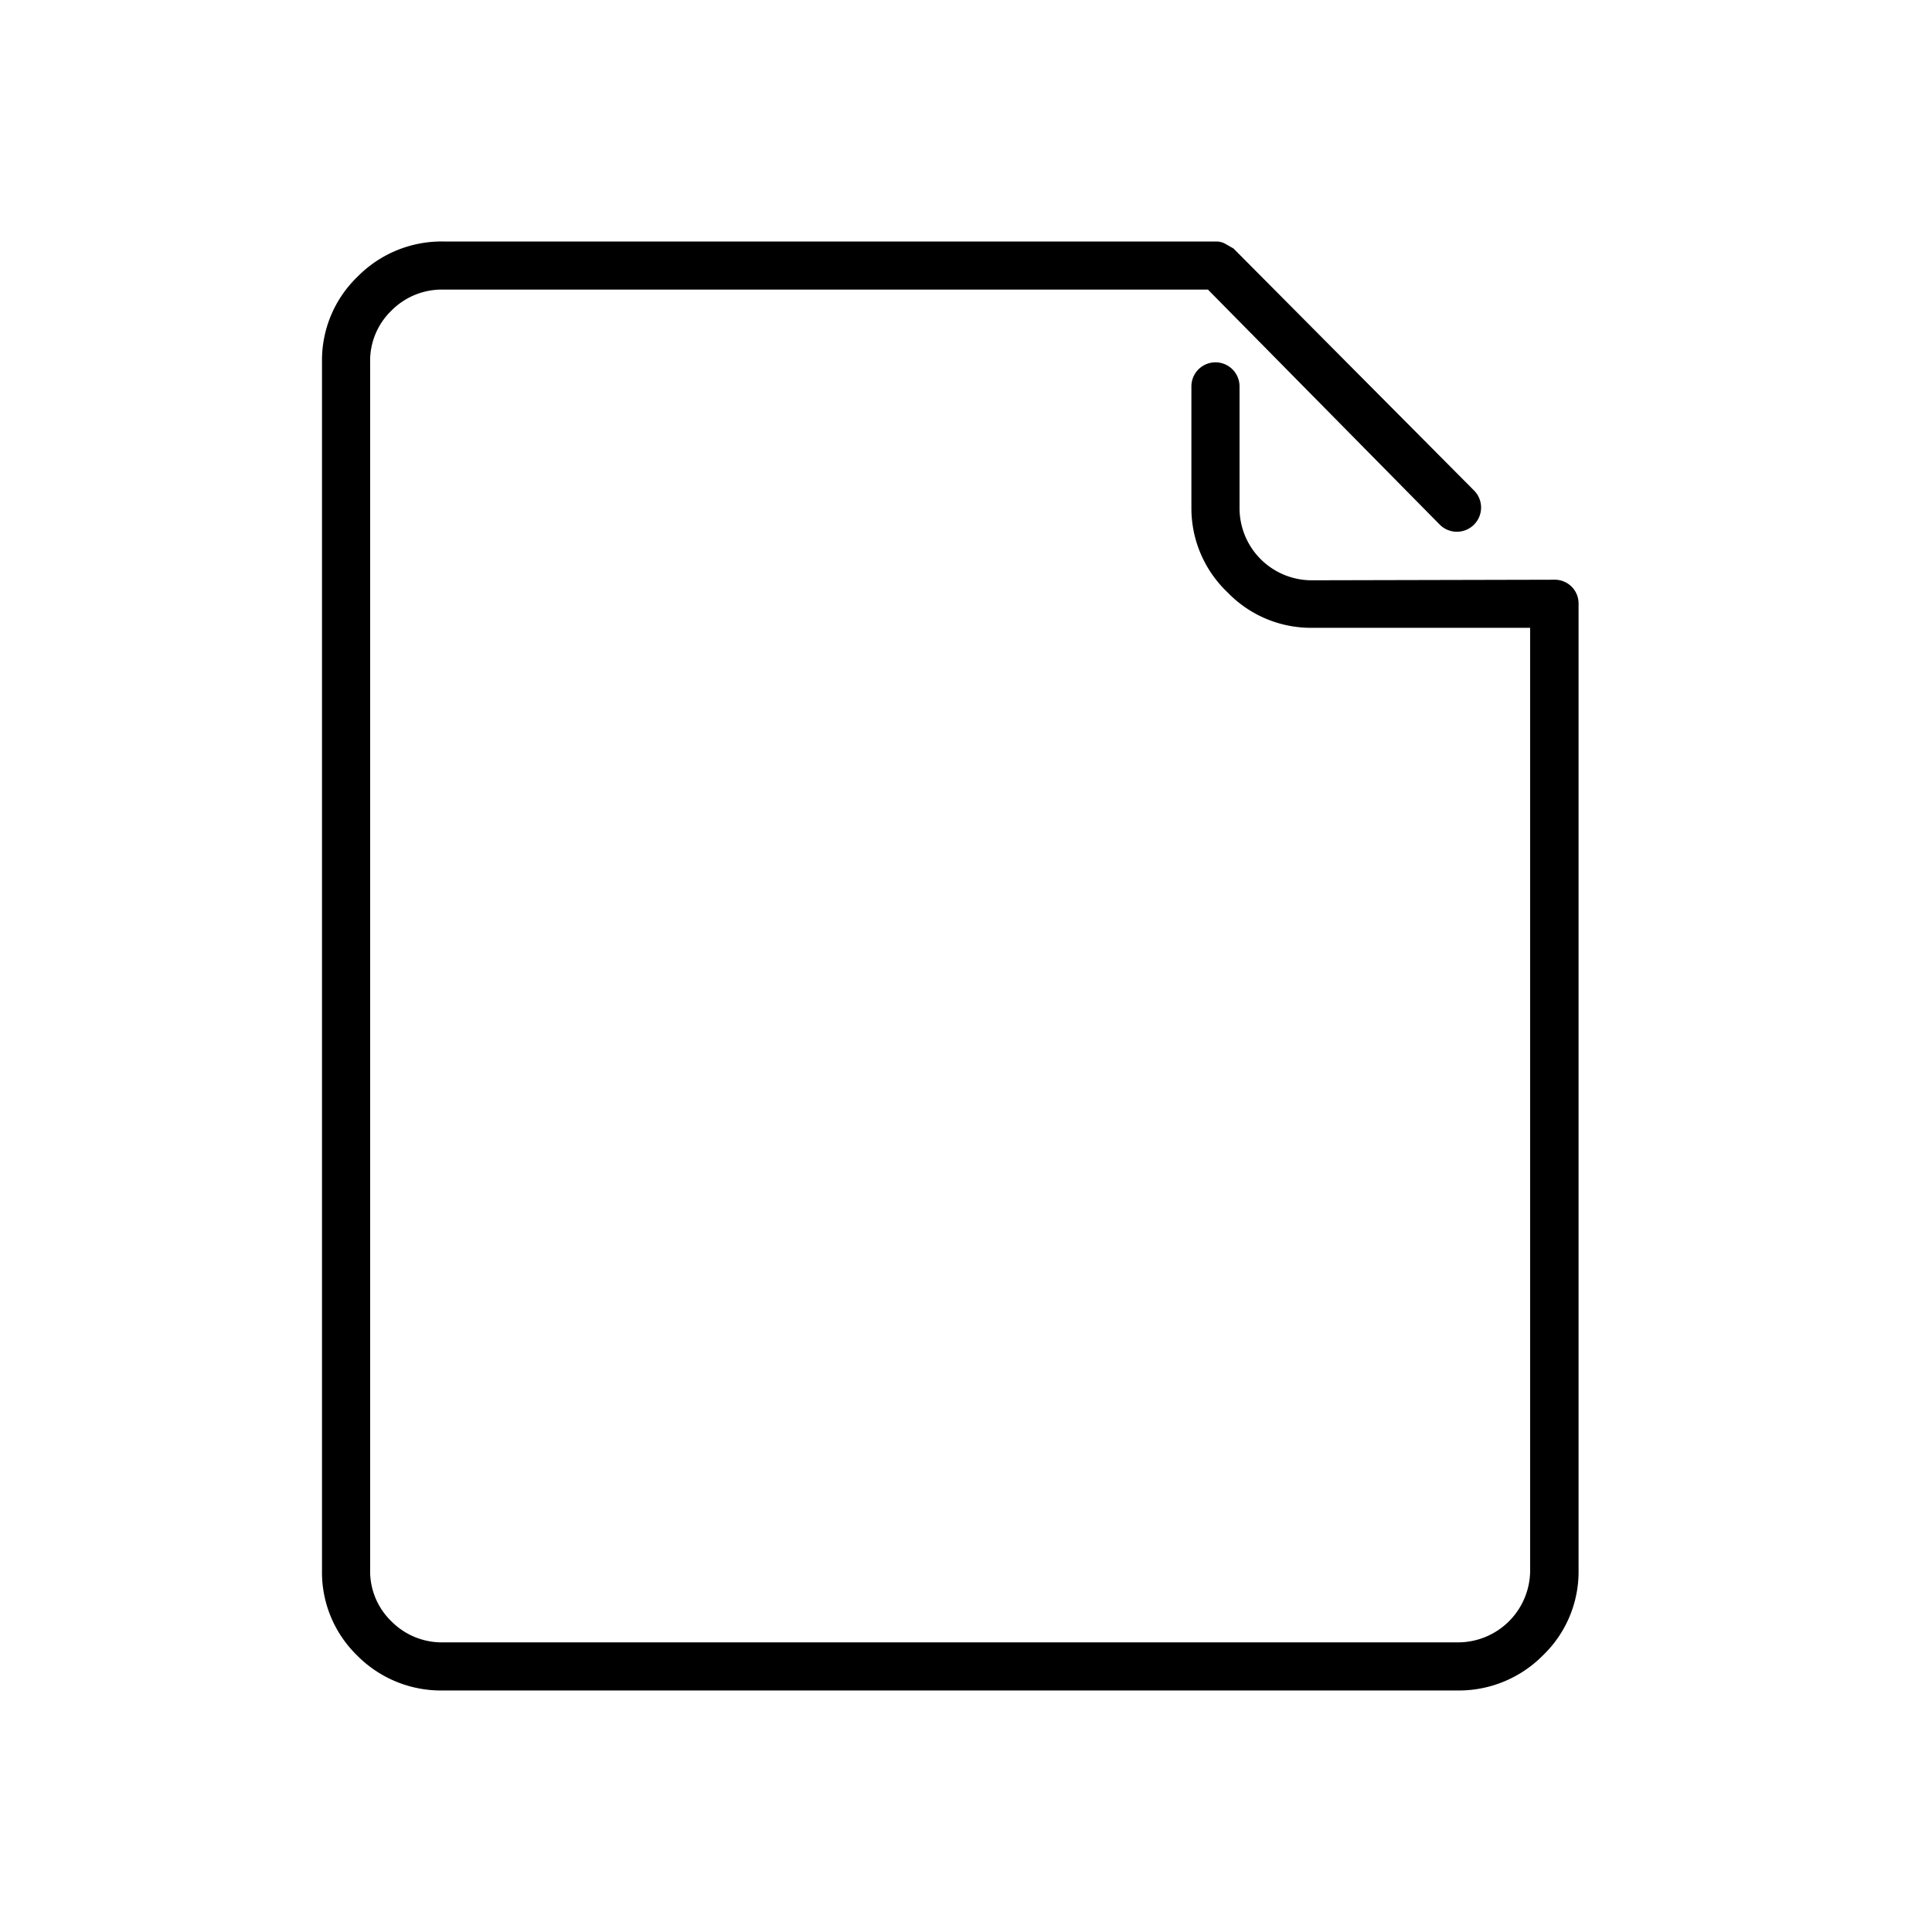 <svg xmlns="http://www.w3.org/2000/svg" viewBox="0 0 48 48" role="presentation" aria-hidden="true"><path d="M38.621 14.403a.59.59 0 0 1 .598.597v24.011a2.88 2.88 0 0 1-.879 2.11 2.937 2.937 0 0 1-2.16.878H11.024a2.93 2.93 0 0 1-2.16-.878A2.88 2.88 0 0 1 8 39.01V8.988a2.88 2.88 0 0 1 .879-2.11A2.93 2.93 0 0 1 11.024 6H30.22c.073 0 .144.017.209.05l.216.123 5.976 6.012a.6.6 0 1 1-.85.85l-5.76-5.84H11.024a1.764 1.764 0 0 0-1.303.526 1.728 1.728 0 0 0-.525 1.267v30.023a1.728 1.728 0 0 0 .525 1.267 1.764 1.764 0 0 0 1.303.526h25.2a1.792 1.792 0 0 0 1.792-1.793V15.598H32.61a2.879 2.879 0 0 1-2.11-.879 2.881 2.881 0 0 1-.9-2.11V9.6a.598.598 0 0 1 1.196 0v3.024a1.793 1.793 0 0 0 1.793 1.793l6.033-.014Z" fill="currentColor"/></svg>